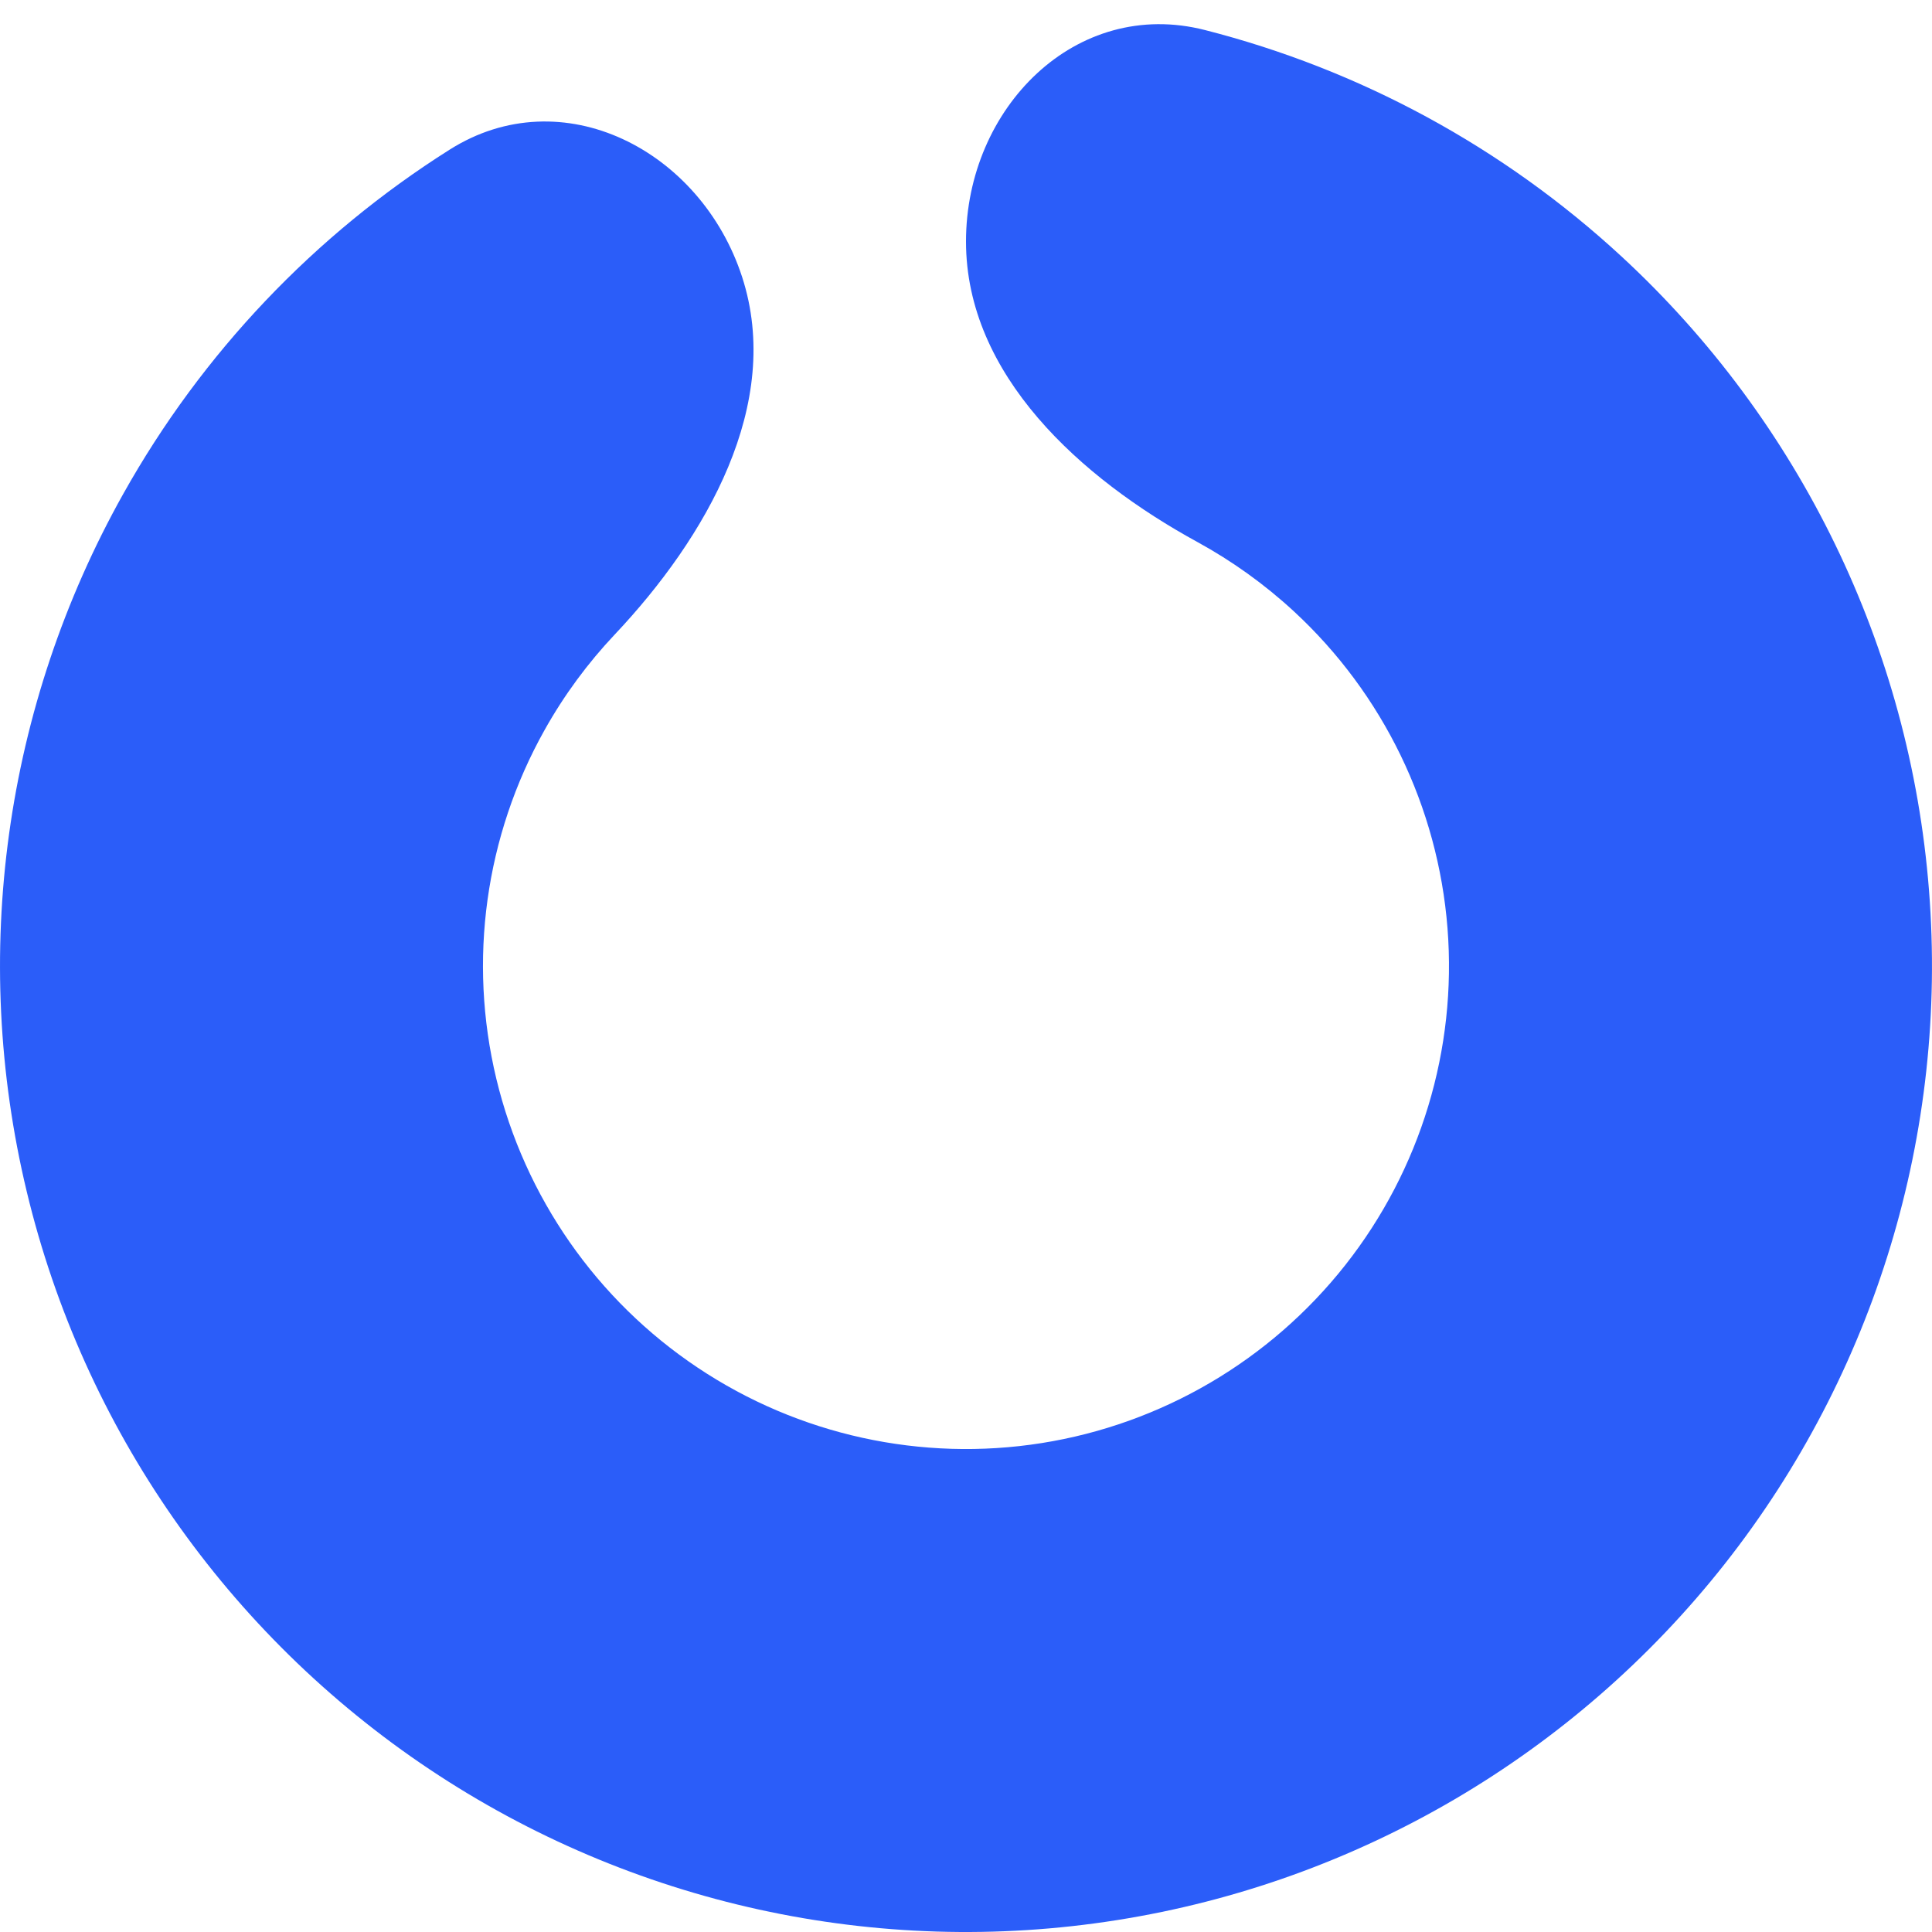 <svg width="18" height="18" viewBox="0 0 18 18" fill="none" xmlns="http://www.w3.org/2000/svg">
<path d="M9 2.25C9 1.007 10.023 -0.028 11.227 0.28C12.665 0.647 14.002 1.368 15.109 2.391C16.772 3.928 17.795 6.036 17.972 8.294C18.15 10.552 17.47 12.793 16.068 14.572C14.666 16.35 12.645 17.535 10.408 17.889C8.171 18.244 5.883 17.741 4 16.483C2.117 15.225 0.777 13.303 0.249 11.101C-0.28 8.899 0.041 6.578 1.148 4.602C1.884 3.287 2.933 2.188 4.188 1.395C5.238 0.73 6.53 1.399 6.914 2.58C7.298 3.762 6.581 5.007 5.728 5.911C5.476 6.178 5.256 6.476 5.074 6.801C4.52 7.789 4.36 8.949 4.624 10.05C4.889 11.152 5.558 12.113 6.5 12.742C7.441 13.371 8.586 13.622 9.704 13.445C10.822 13.268 11.833 12.675 12.534 11.786C13.235 10.897 13.575 9.776 13.486 8.647C13.397 7.518 12.886 6.464 12.055 5.696C11.781 5.443 11.479 5.227 11.158 5.051C10.067 4.455 9 3.493 9 2.25Z" fill="#2B5DF9"/>
</svg>
